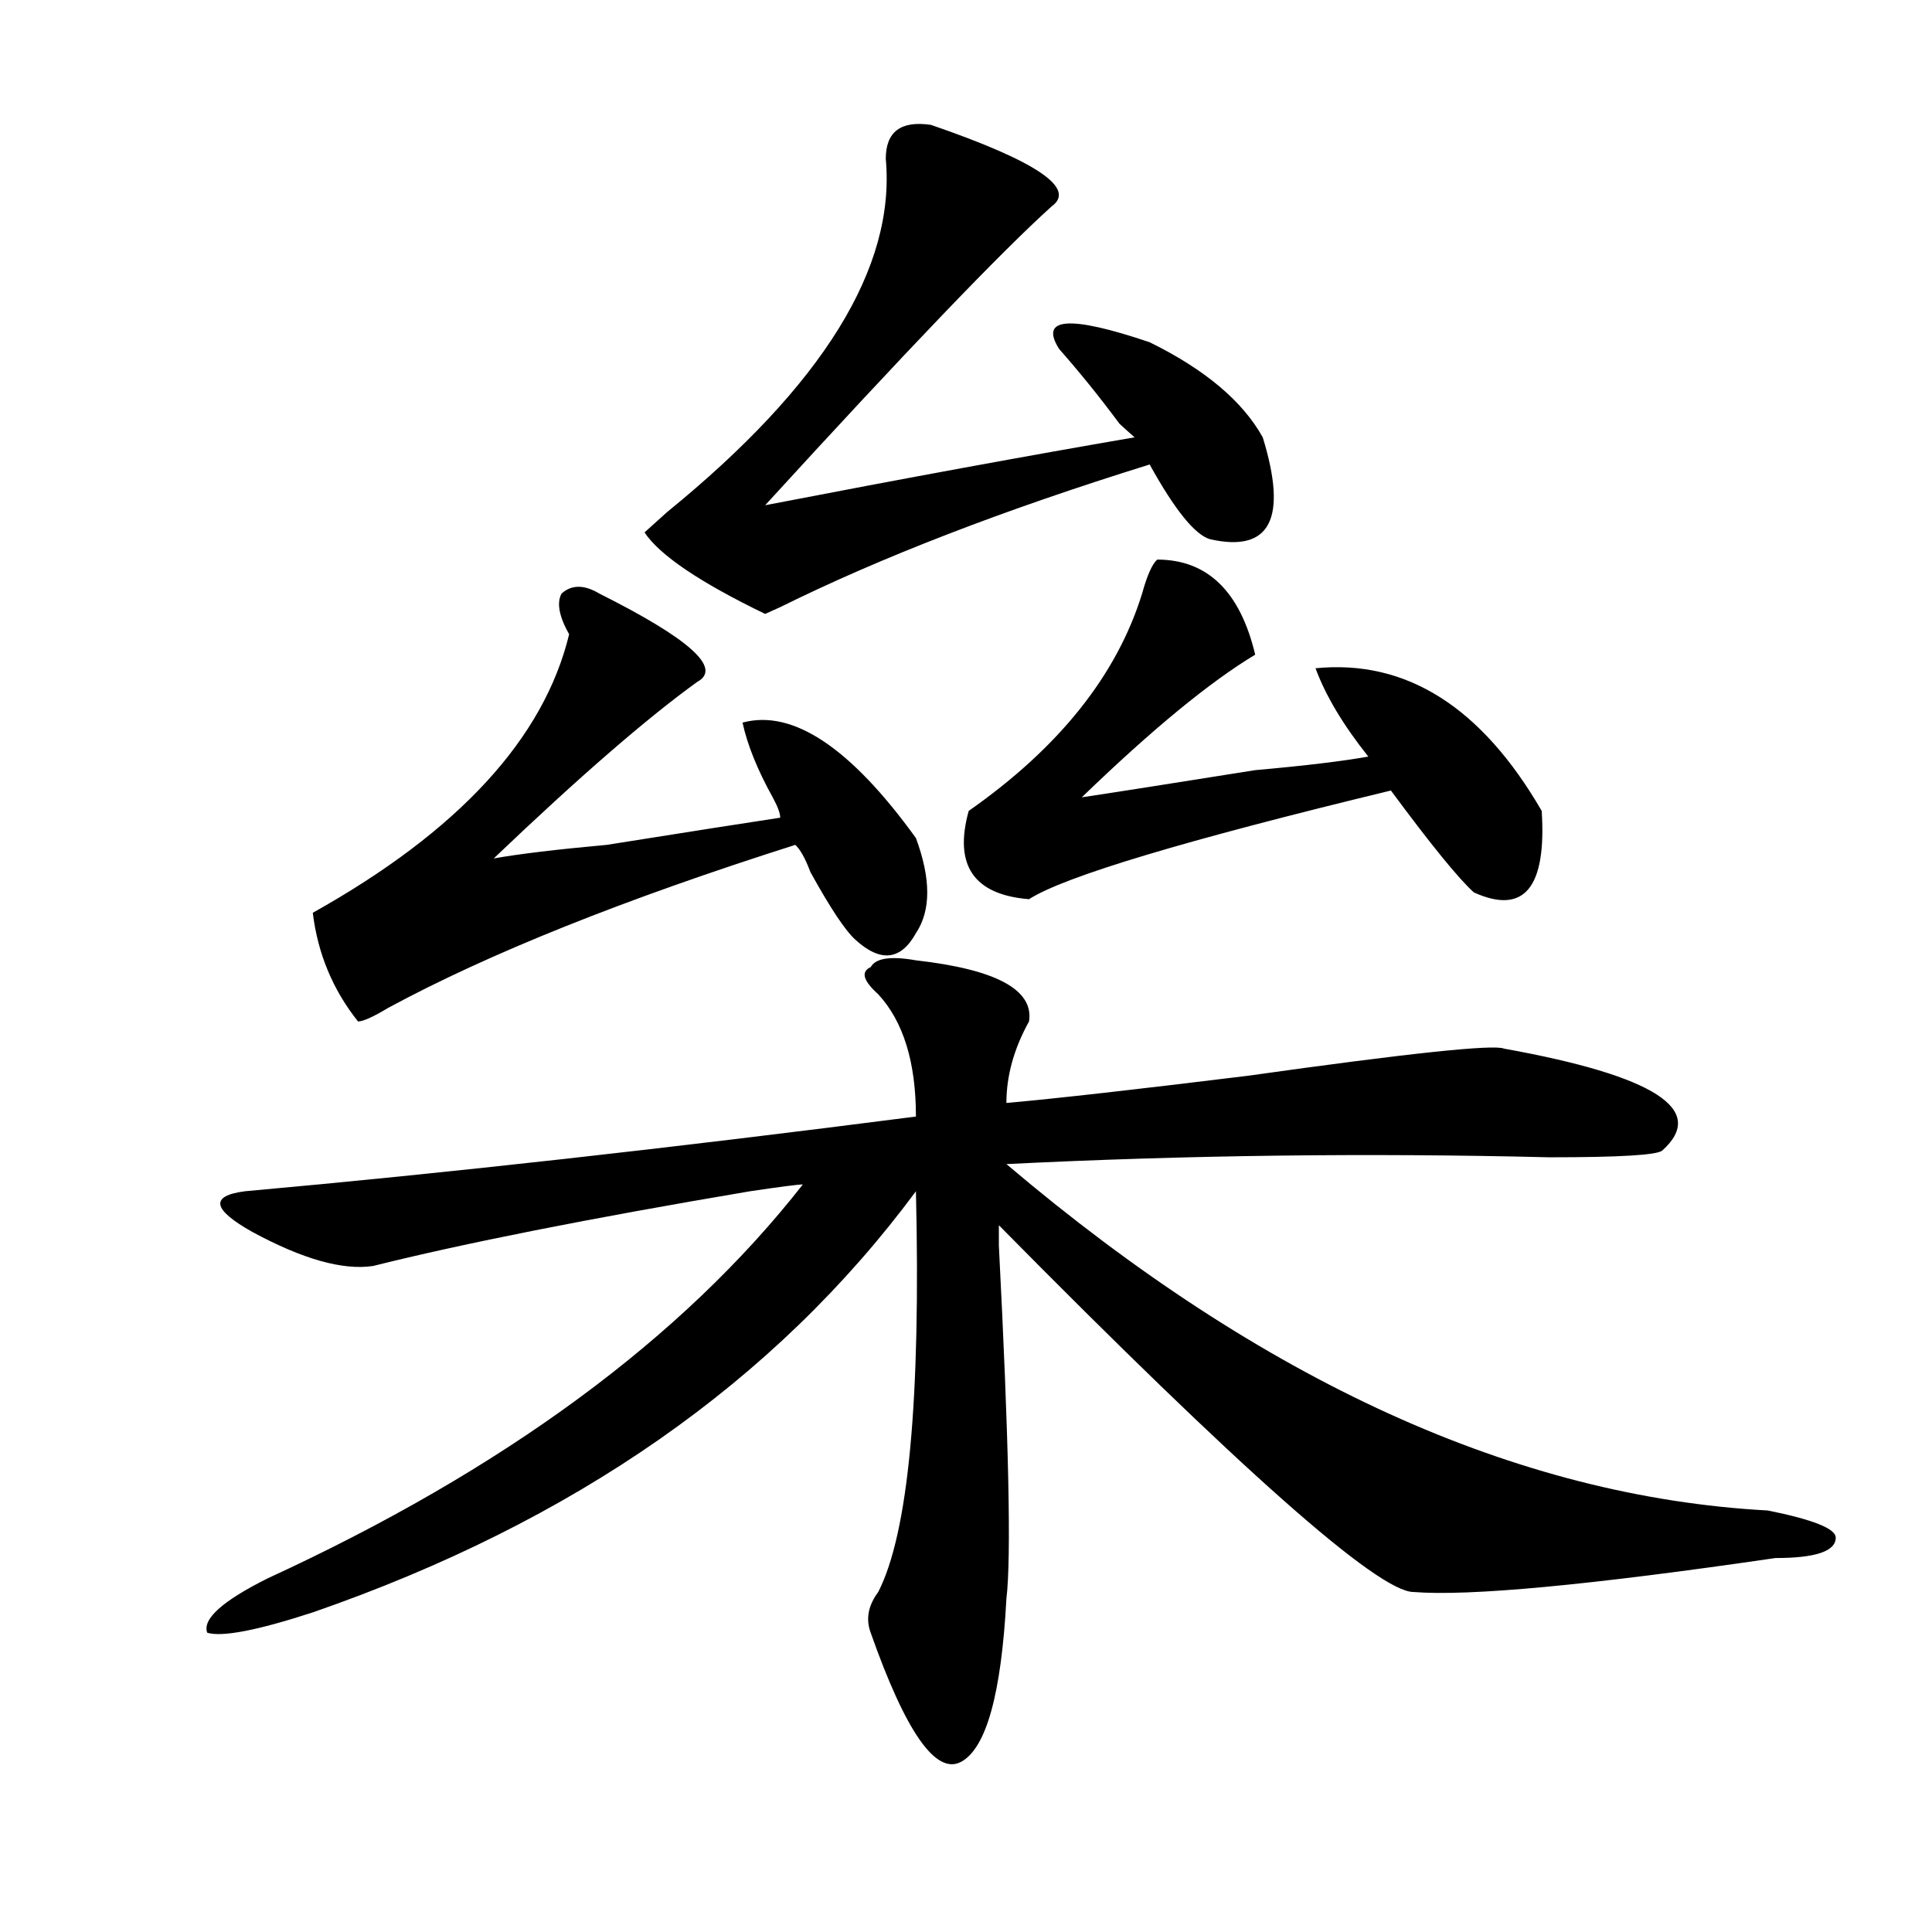 <?xml version="1.0" encoding="utf-8"?>
<!-- Generator: Adobe Illustrator 16.0.0, SVG Export Plug-In . SVG Version: 6.00 Build 0)  -->
<!DOCTYPE svg PUBLIC "-//W3C//DTD SVG 1.1//EN" "http://www.w3.org/Graphics/SVG/1.1/DTD/svg11.dtd">
<svg version="1.1" id="图层_1" xmlns="http://www.w3.org/2000/svg" xmlns:xlink="http://www.w3.org/1999/xlink" x="0px" y="0px"
	 width="1000px" height="1000px" viewBox="0 0 1000 1000" enable-background="new 0 0 1000 1000" xml:space="preserve">
<path d="M454.574,514.641c-7.805-7.031-9.146-11.7-3.902-14.063c2.562-4.669,10.366-5.823,23.414-3.516
	c41.585,4.724,61.097,15.271,58.535,31.641c-7.805,14.063-11.707,28.125-11.707,42.188c25.976-2.308,67.62-7.031,124.875-14.063
	c83.229-11.7,127.437-16.37,132.68-14.063c78.047,14.063,105.363,31.641,81.949,52.734c-2.622,2.362-22.134,3.516-58.535,3.516
	c-93.656-2.308-187.313-1.153-280.969,3.516c132.68,112.5,264.019,172.266,394.137,179.297c23.414,4.724,35.121,9.394,35.121,14.063
	c0,7.031-10.427,10.547-31.219,10.547c-96.278,14.063-158.716,19.885-187.313,17.578c-18.231,0-89.754-63.281-214.629-189.844
	v10.547c5.183,100.8,6.464,161.719,3.902,182.813c-2.622,49.219-10.427,77.344-23.414,84.375
	c-13.048,7.031-28.657-15.271-46.828-66.797c-2.622-7.031-1.341-14.063,3.902-21.094c15.609-30.433,22.073-99.591,19.512-207.422
	c-72.864,98.438-176.946,171.112-312.188,217.969c-28.657,9.338-46.828,12.854-54.633,10.547
	c-2.622-7.031,7.805-16.425,31.219-28.125c122.253-56.25,214.629-124.2,277.066-203.906c-2.622,0-11.707,1.208-27.316,3.516
	c-83.29,14.063-148.289,26.972-195.117,38.672c-15.609,2.362-36.462-3.516-62.438-17.578c-20.853-11.7-22.134-18.731-3.902-21.094
	c104.022-9.339,219.812-22.247,347.309-38.672C474.086,549.797,467.562,528.703,454.574,514.641z M310.188,307.219
	c46.828,23.456,63.718,38.672,50.73,45.703c-26.036,18.786-61.157,49.219-105.363,91.406c12.987-2.308,32.499-4.669,58.535-7.031
	c44.206-7.031,74.145-11.7,89.754-14.063c0-2.308-1.341-5.823-3.902-10.547c-7.805-14.063-13.048-26.917-15.609-38.672
	c25.976-7.031,55.913,12.909,89.754,59.766c7.805,21.094,7.805,37.519,0,49.219c-7.805,14.063-18.231,15.271-31.219,3.516
	c-5.243-4.669-13.048-16.37-23.414-35.156c-2.622-7.031-5.243-11.7-7.805-14.063c-88.474,28.125-158.716,56.25-210.727,84.375
	c-7.805,4.724-13.048,7.031-15.609,7.031c-13.048-16.37-20.853-35.156-23.414-56.25c75.425-42.188,119.632-90.198,132.68-144.141
	c-5.243-9.339-6.524-16.37-3.902-21.094C295.858,302.55,302.383,302.55,310.188,307.219z M481.891,64.641
	c54.633,18.786,75.425,32.849,62.438,42.188c-26.036,23.456-75.485,75.036-148.289,154.688
	c72.804-14.063,136.582-25.763,191.215-35.156c-2.622-2.308-5.243-4.669-7.805-7.031c-10.427-14.063-20.853-26.917-31.219-38.672
	c-10.427-16.37,5.183-17.578,46.828-3.516c28.597,14.063,48.108,30.487,58.535,49.219c12.987,42.188,3.902,59.766-27.316,52.734
	c-7.805-2.308-18.231-15.216-31.219-38.672c-75.485,23.456-139.204,48.065-191.215,73.828l-7.805,3.516
	c-33.841-16.37-54.633-30.433-62.438-42.188l11.707-10.547c80.608-65.589,118.351-126.563,113.168-182.813
	C458.477,68.156,466.281,62.333,481.891,64.641z M598.961,289.641c25.976,0,42.926,16.425,50.73,49.219
	c-23.414,14.063-53.353,38.672-89.754,73.828c15.609-2.308,45.487-7.031,89.754-14.063c25.976-2.308,45.487-4.669,58.535-7.031
	c-13.048-16.37-22.134-31.641-27.316-45.703c46.828-4.669,85.852,19.94,117.07,73.828c2.562,39.88-9.146,53.942-35.121,42.188
	c-7.805-7.031-22.134-24.609-42.926-52.734c-106.704,25.817-169.142,44.55-187.313,56.25c-28.657-2.308-39.023-17.578-31.219-45.703
	c46.828-32.794,76.706-70.313,89.754-112.5C593.718,297.88,596.339,292.003,598.961,289.641z"/>
</svg>
